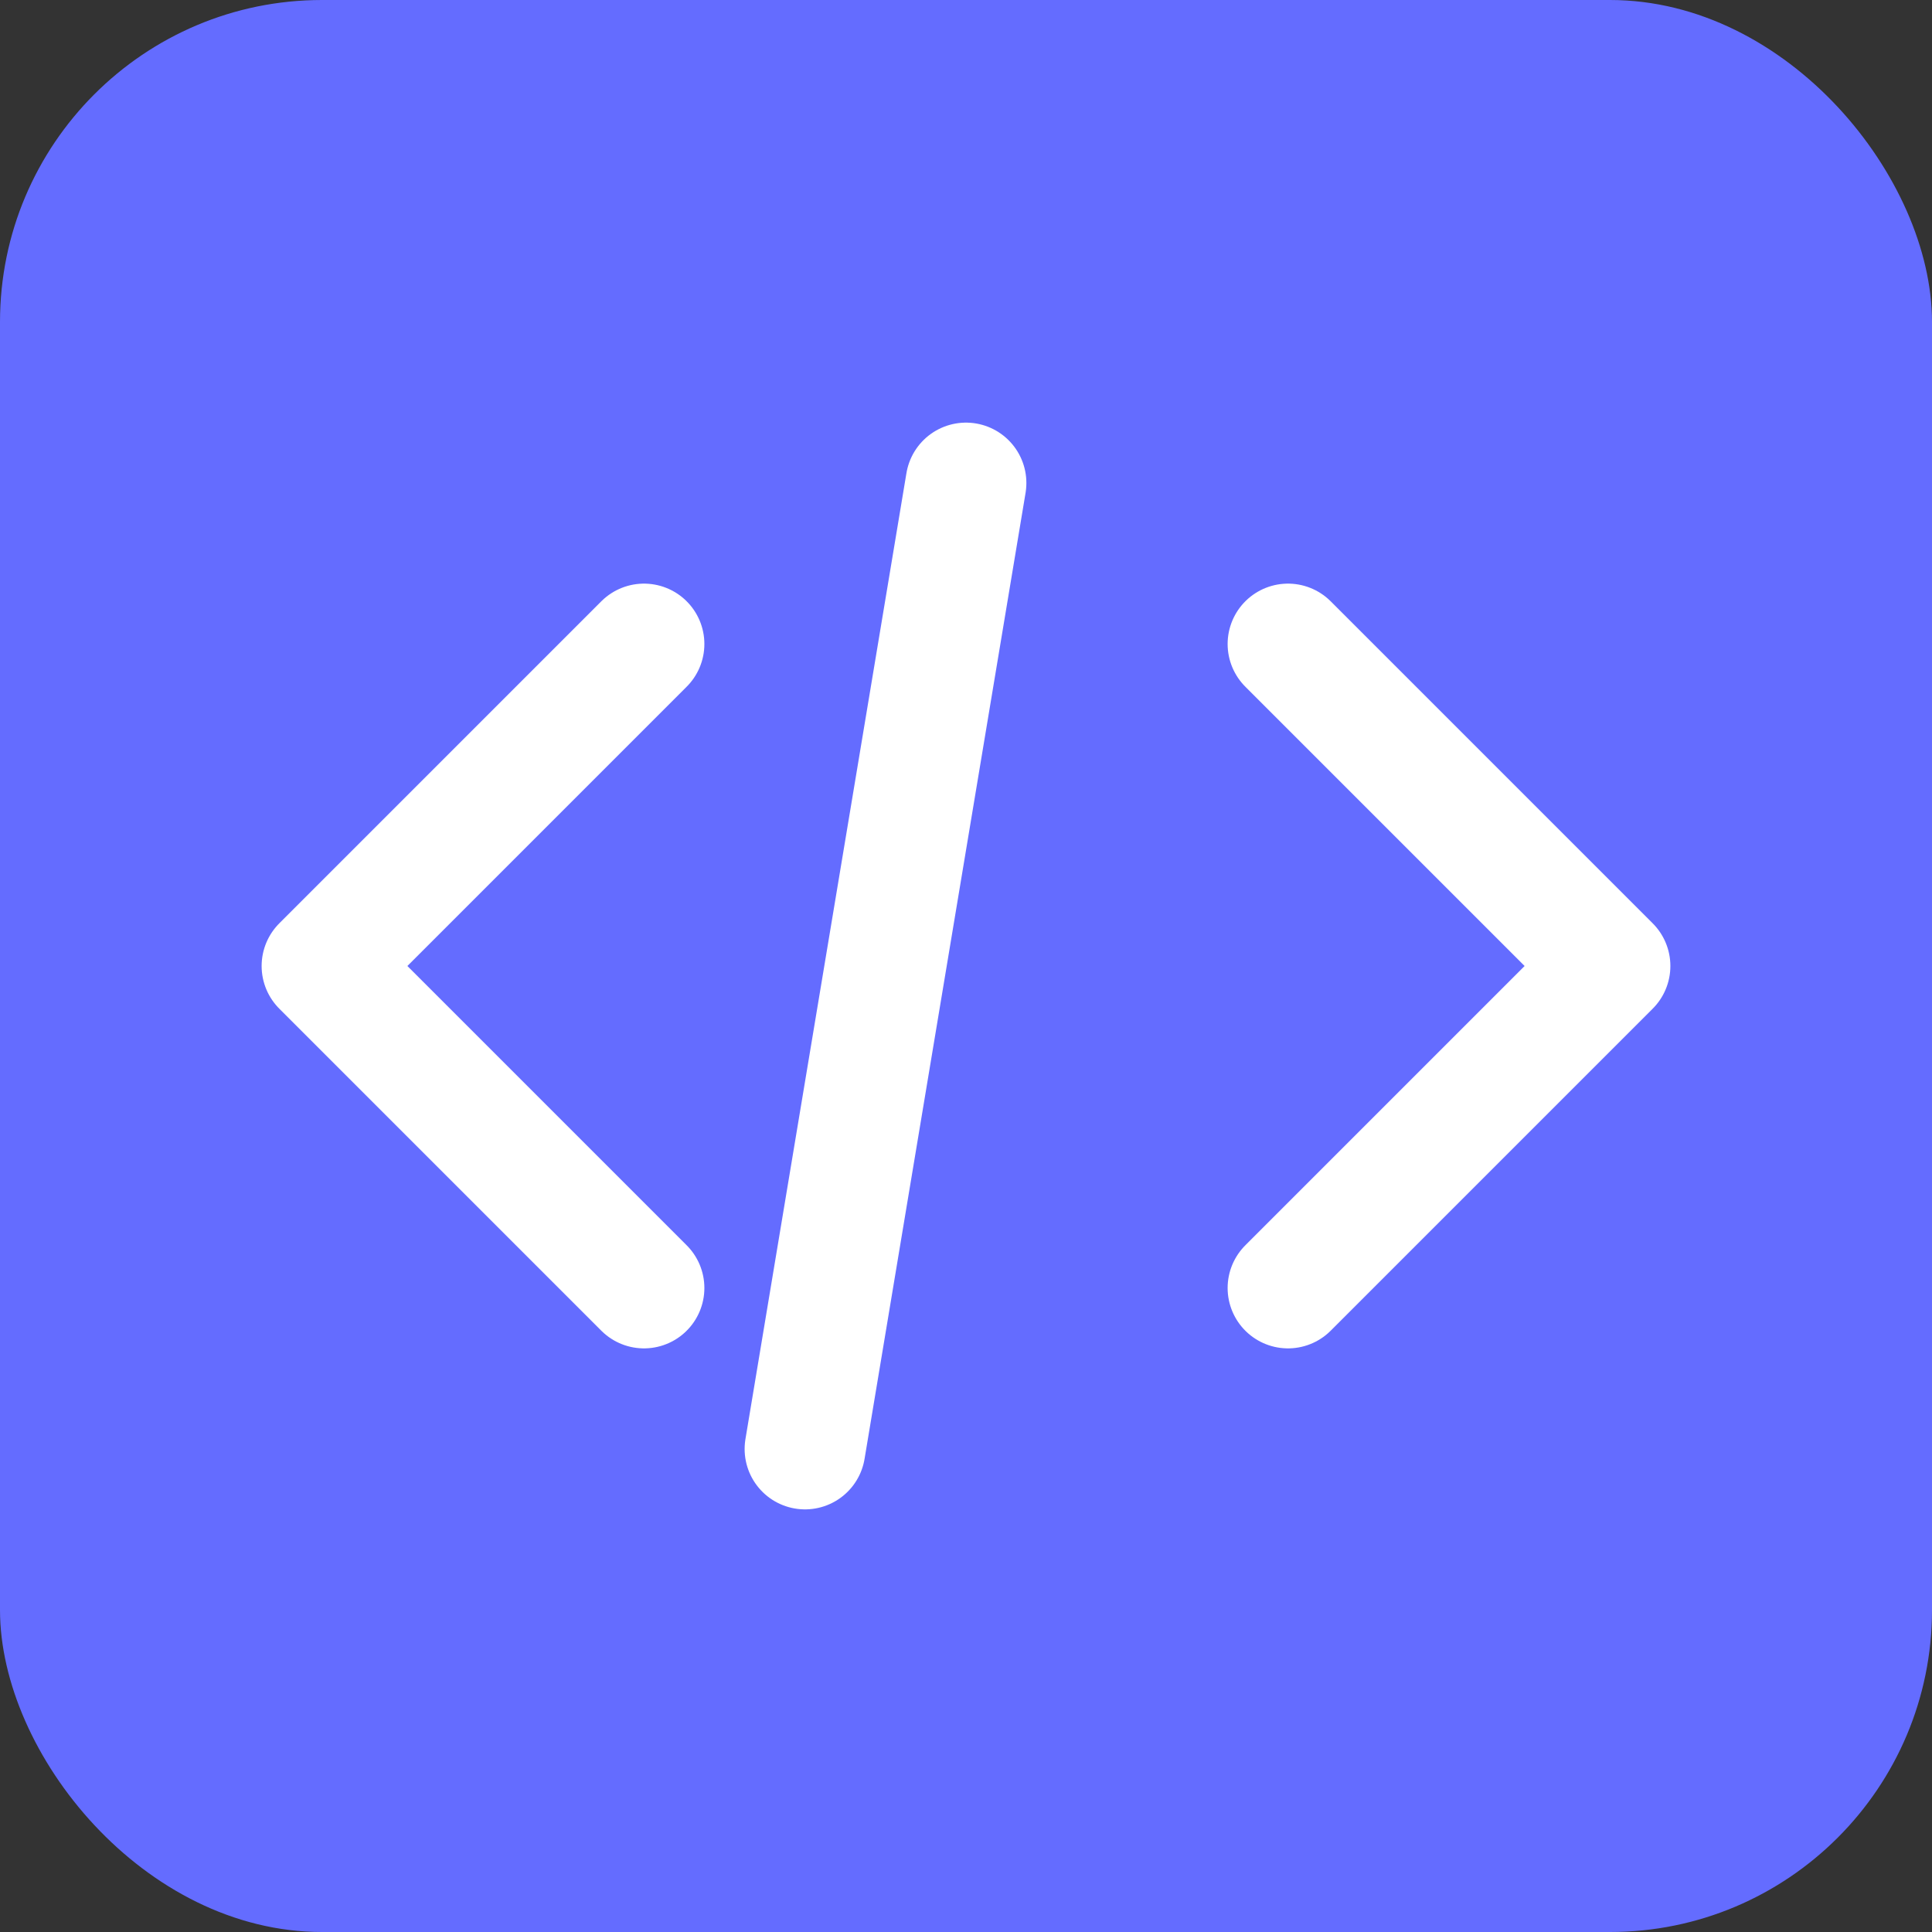 <svg width="32" height="32" viewBox="0 0 24 24" fill="none" xmlns="http://www.w3.org/2000/svg">
  <rect x="0" y="0" width="24" height="24" fill="#333333" stroke="none"/>
  <rect width="24" height="24" rx="4" fill="#646cff"/>
  <path d="M8 16L4 12L8 8" stroke="white" stroke-width="1.5" stroke-linecap="round" stroke-linejoin="round"/>
  <path d="M16 8L20 12L16 16" stroke="white" stroke-width="1.5" stroke-linecap="round" stroke-linejoin="round"/>
  <path d="M12 6L10 18" stroke="white" stroke-width="1.5" stroke-linecap="round"/>
</svg>
